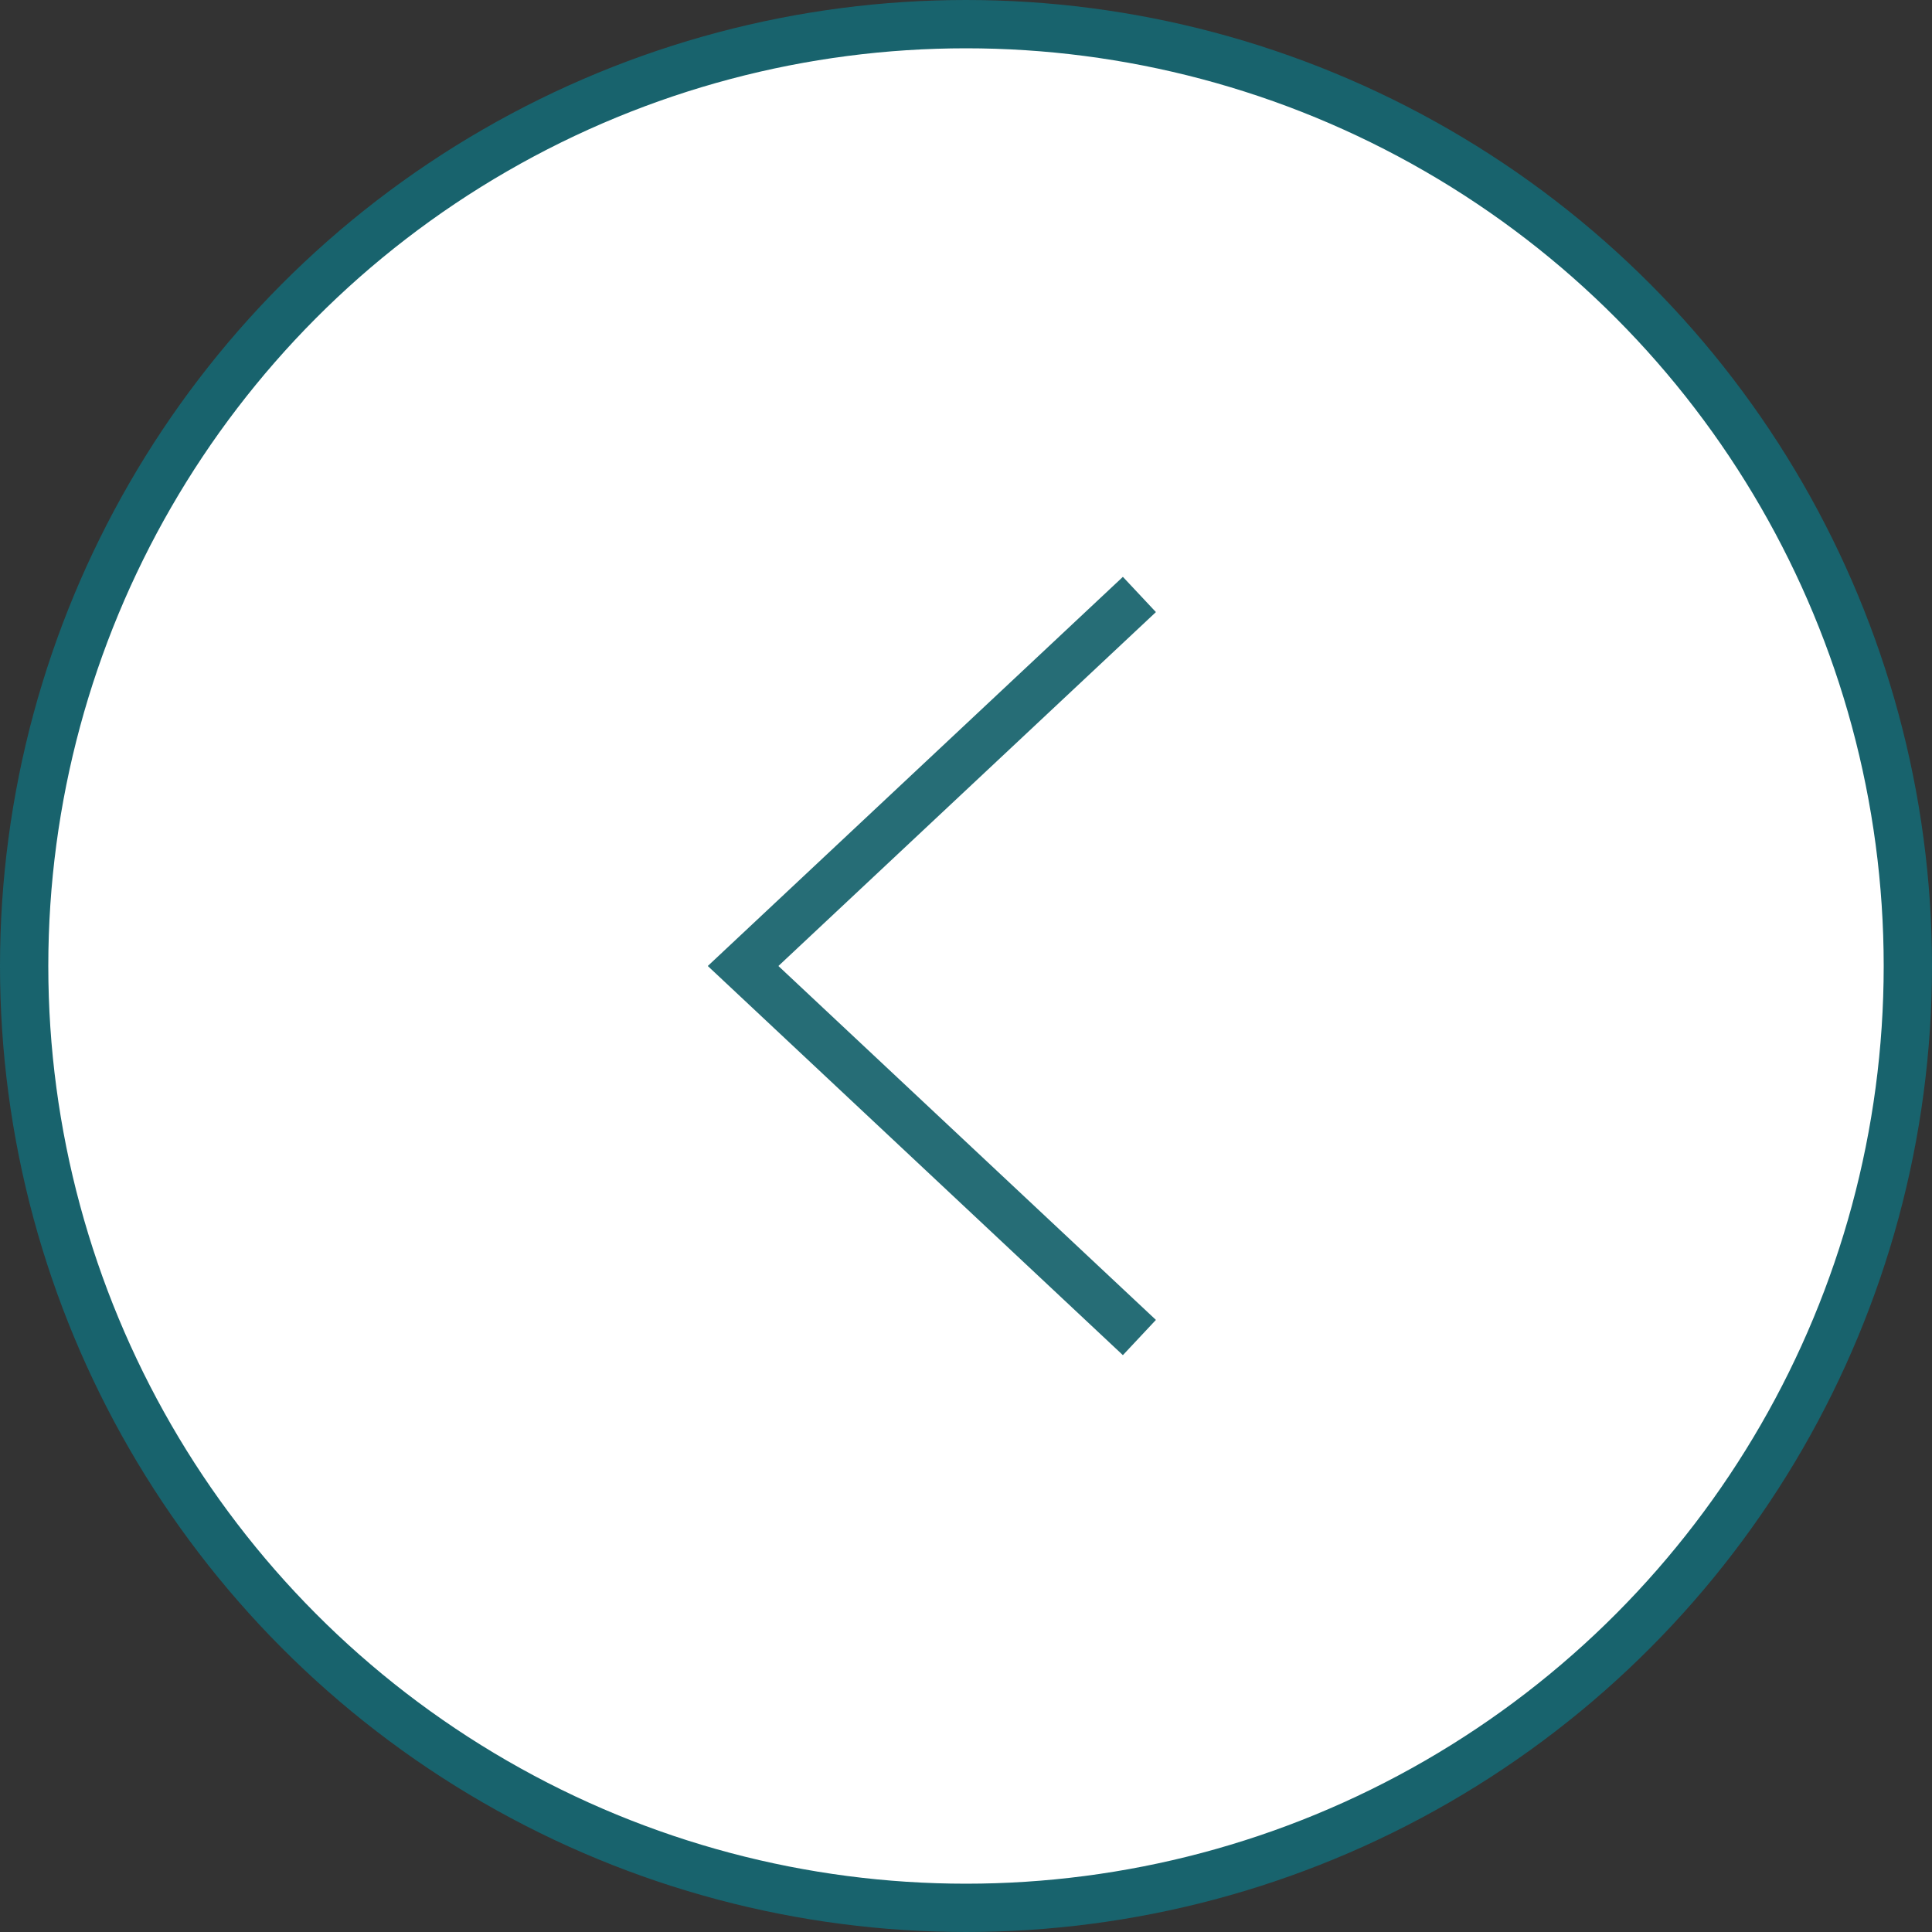 <svg width="40" height="40" viewBox="0 0 40 40" fill="none" xmlns="http://www.w3.org/2000/svg">
<rect x="0" y="0" width="40" height="40" fill="#333333" stroke="none"/>
<circle cx="20" cy="20" r="19.5" fill="white" stroke="#18636D"/>
<path d="M23.59 12.308L15.385 20L23.59 27.692" stroke="#266D76"/>
</svg>
